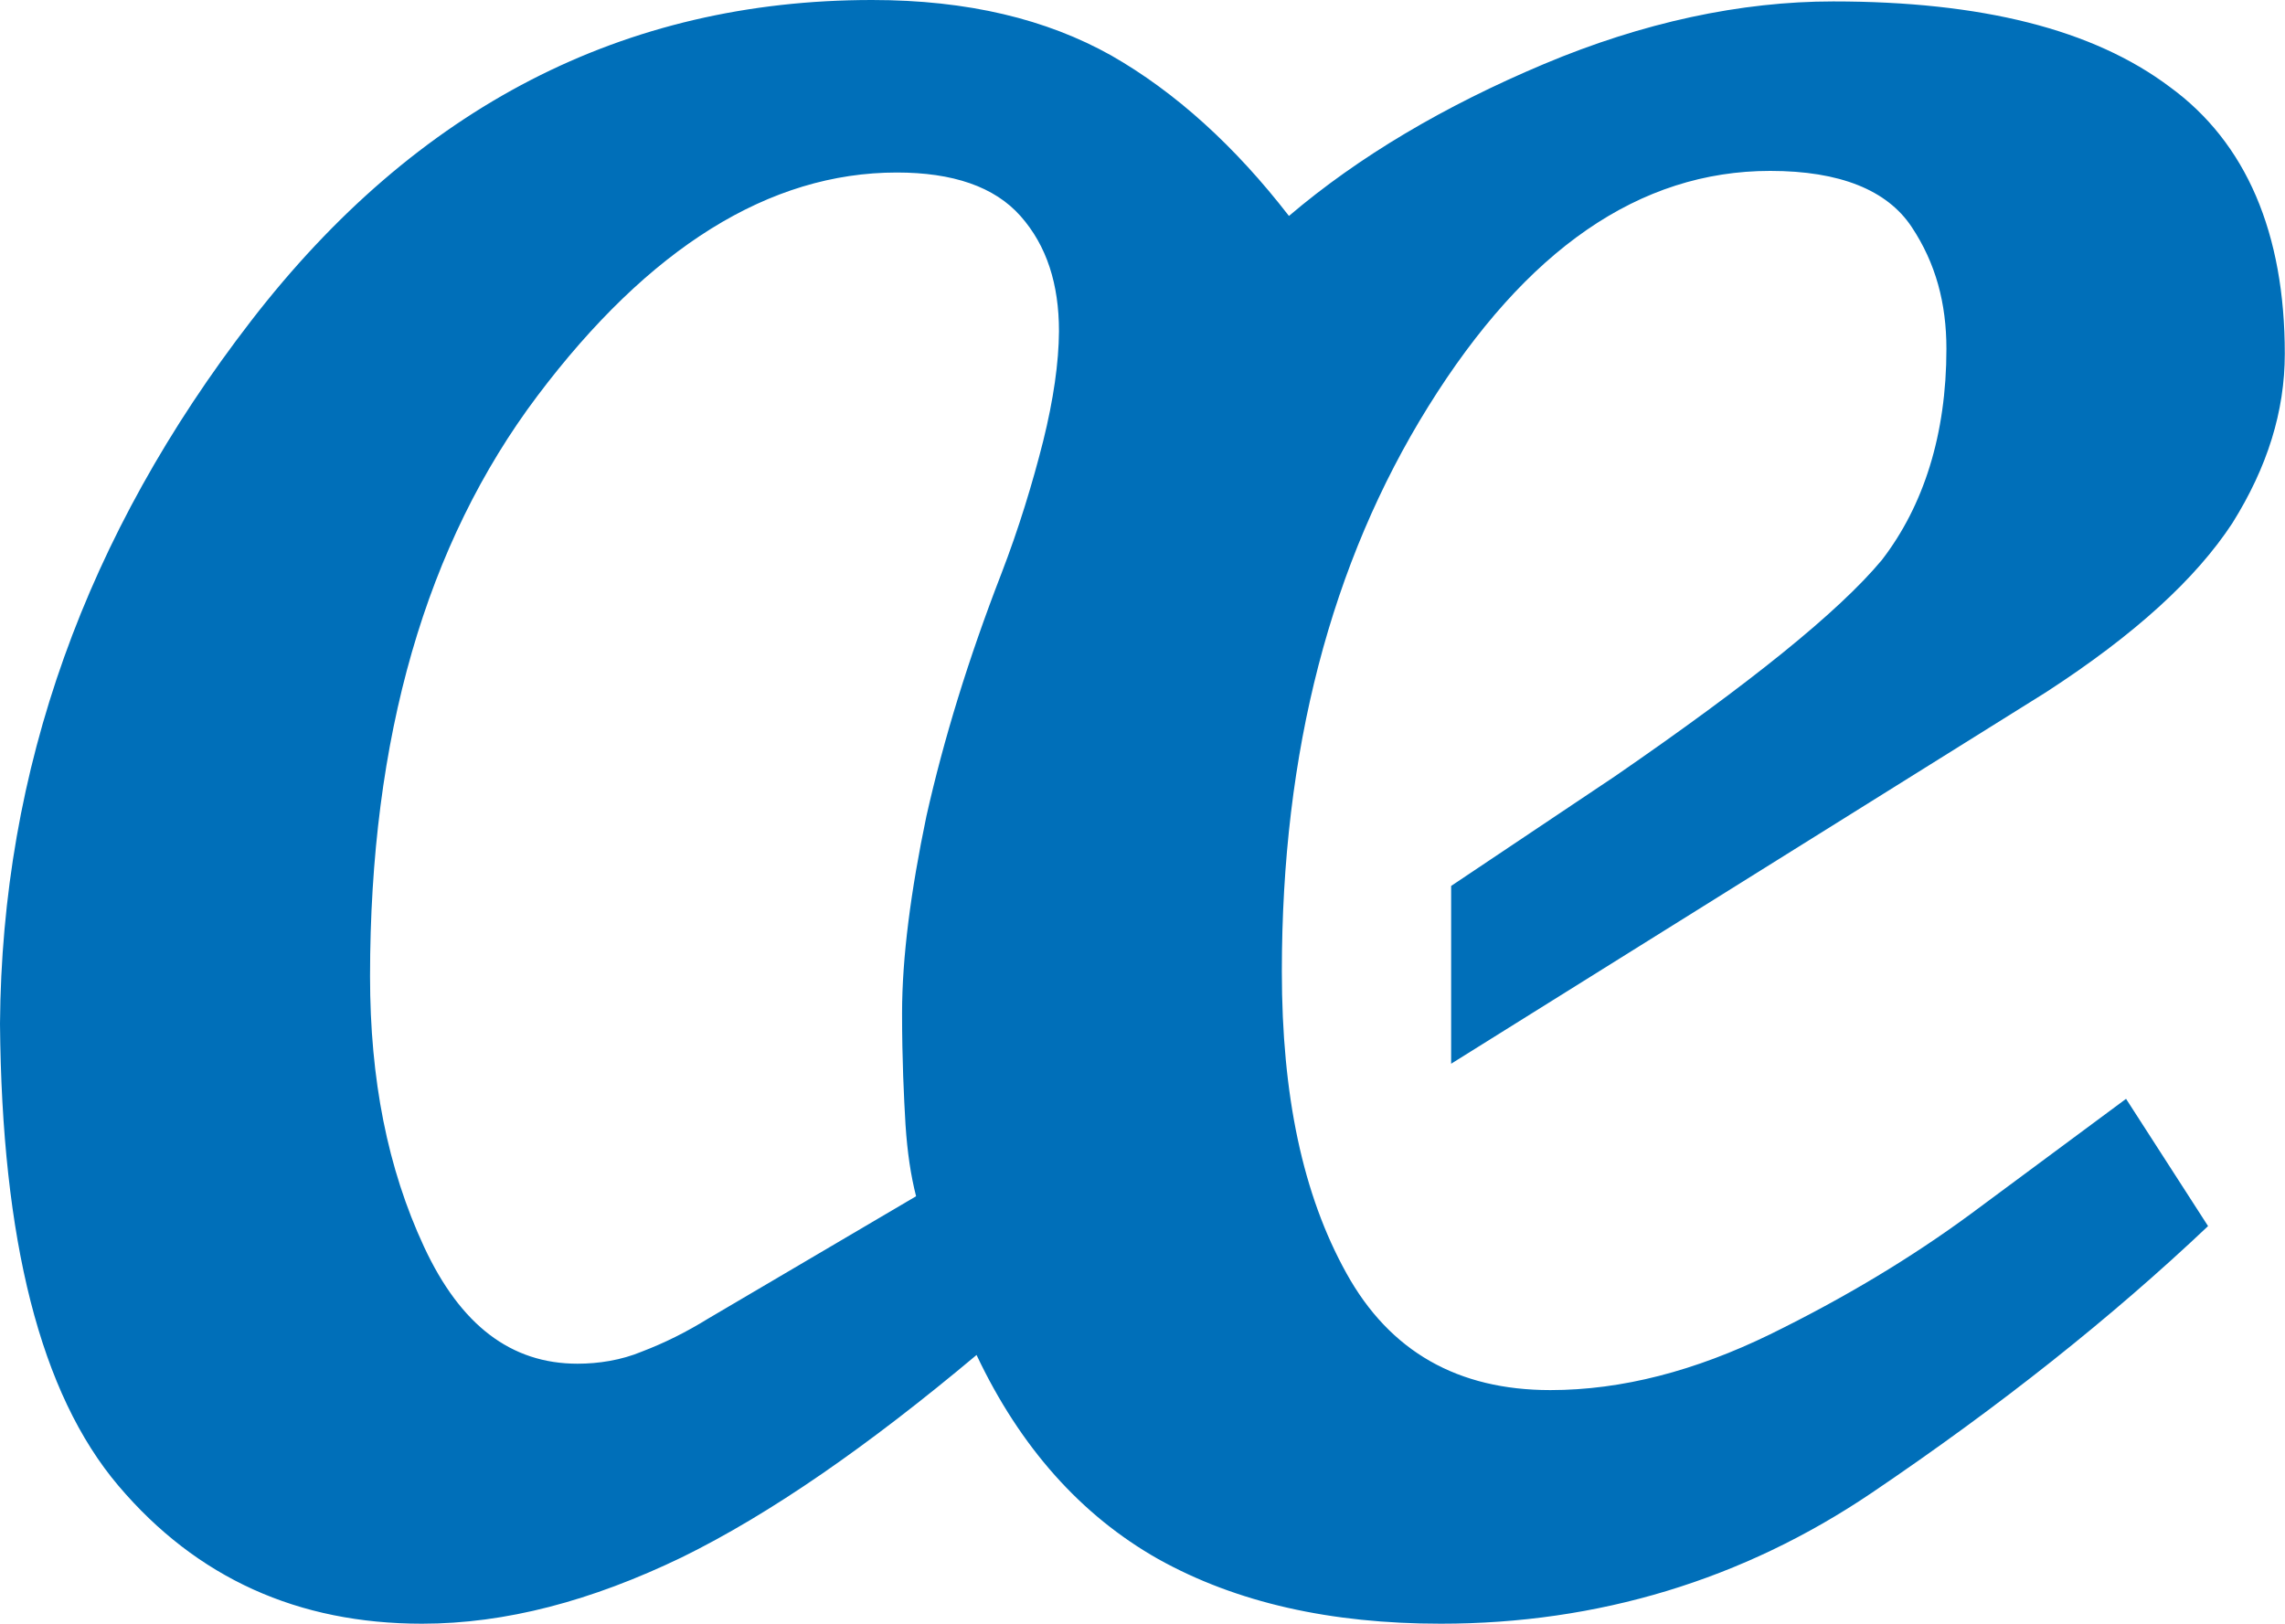 <svg enable-background="new 0 0 112.57 80" viewBox="0 0 112.57 80" xmlns="http://www.w3.org/2000/svg"><path d="m51.39 21.74c-.52 2.06-1.2 4.3-2.06 6.53-1.63 4.21-2.84 8.16-3.69 11.94-.77 3.69-1.2 6.96-1.2 9.71 0 2.32.09 4.12.17 5.5.09 1.37.26 2.49.52 3.52l-10.23 6.02c-1.12.69-2.15 1.2-3.27 1.63-1.03.43-2.15.6-3.18.6-3.27 0-5.76-1.89-7.56-5.76s-2.66-8.25-2.66-13.32c0-11.77 2.75-21.31 8.25-28.61s11.43-11 17.7-11c2.75 0 4.81.69 6.1 2.15s1.89 3.35 1.89 5.67c-.01 1.55-.27 3.36-.78 5.42m28.18 16.5-8.08 5.41v8.76l29.3-18.3c4.38-2.84 7.39-5.59 9.19-8.34 1.72-2.75 2.58-5.5 2.58-8.34 0-5.93-1.89-10.4-5.67-13.15-3.78-2.84-9.28-4.21-16.58-4.21-4.55 0-9.37 1.03-14.26 3.09s-9.11 4.55-12.55 7.48c-2.66-3.44-5.59-6.1-8.76-7.91-3.18-1.78-7.05-2.73-11.78-2.73-12.2 0-22.43 5.24-30.59 15.81s-12.28 22.08-12.37 34.63c.09 10.66 1.98 18.22 5.84 22.77s8.85 6.79 14.95 6.79c4.12 0 8.34-1.12 12.8-3.27 4.38-2.15 9.19-5.5 14.52-9.97 2.15 4.55 5.16 7.91 8.94 10.05 3.87 2.16 8.51 3.19 13.93 3.19 7.73 0 14.87-2.15 21.22-6.44 6.36-4.3 11.86-8.68 16.58-13.15l-4.04-6.27-7.65 5.67c-2.92 2.15-6.19 4.12-9.88 5.93-3.69 1.8-7.3 2.75-10.83 2.75-4.55 0-7.91-1.89-10.05-5.76-2.15-3.87-3.18-8.76-3.18-14.87 0-10.83 2.41-20.11 7.22-27.84s10.4-11.6 16.84-11.6c3.44 0 5.76.95 6.96 2.75s1.72 3.78 1.72 6.02c0 4.21-1.12 7.73-3.18 10.4-2.14 2.57-6.52 6.09-13.14 10.65" fill="#006fb9"/></svg>